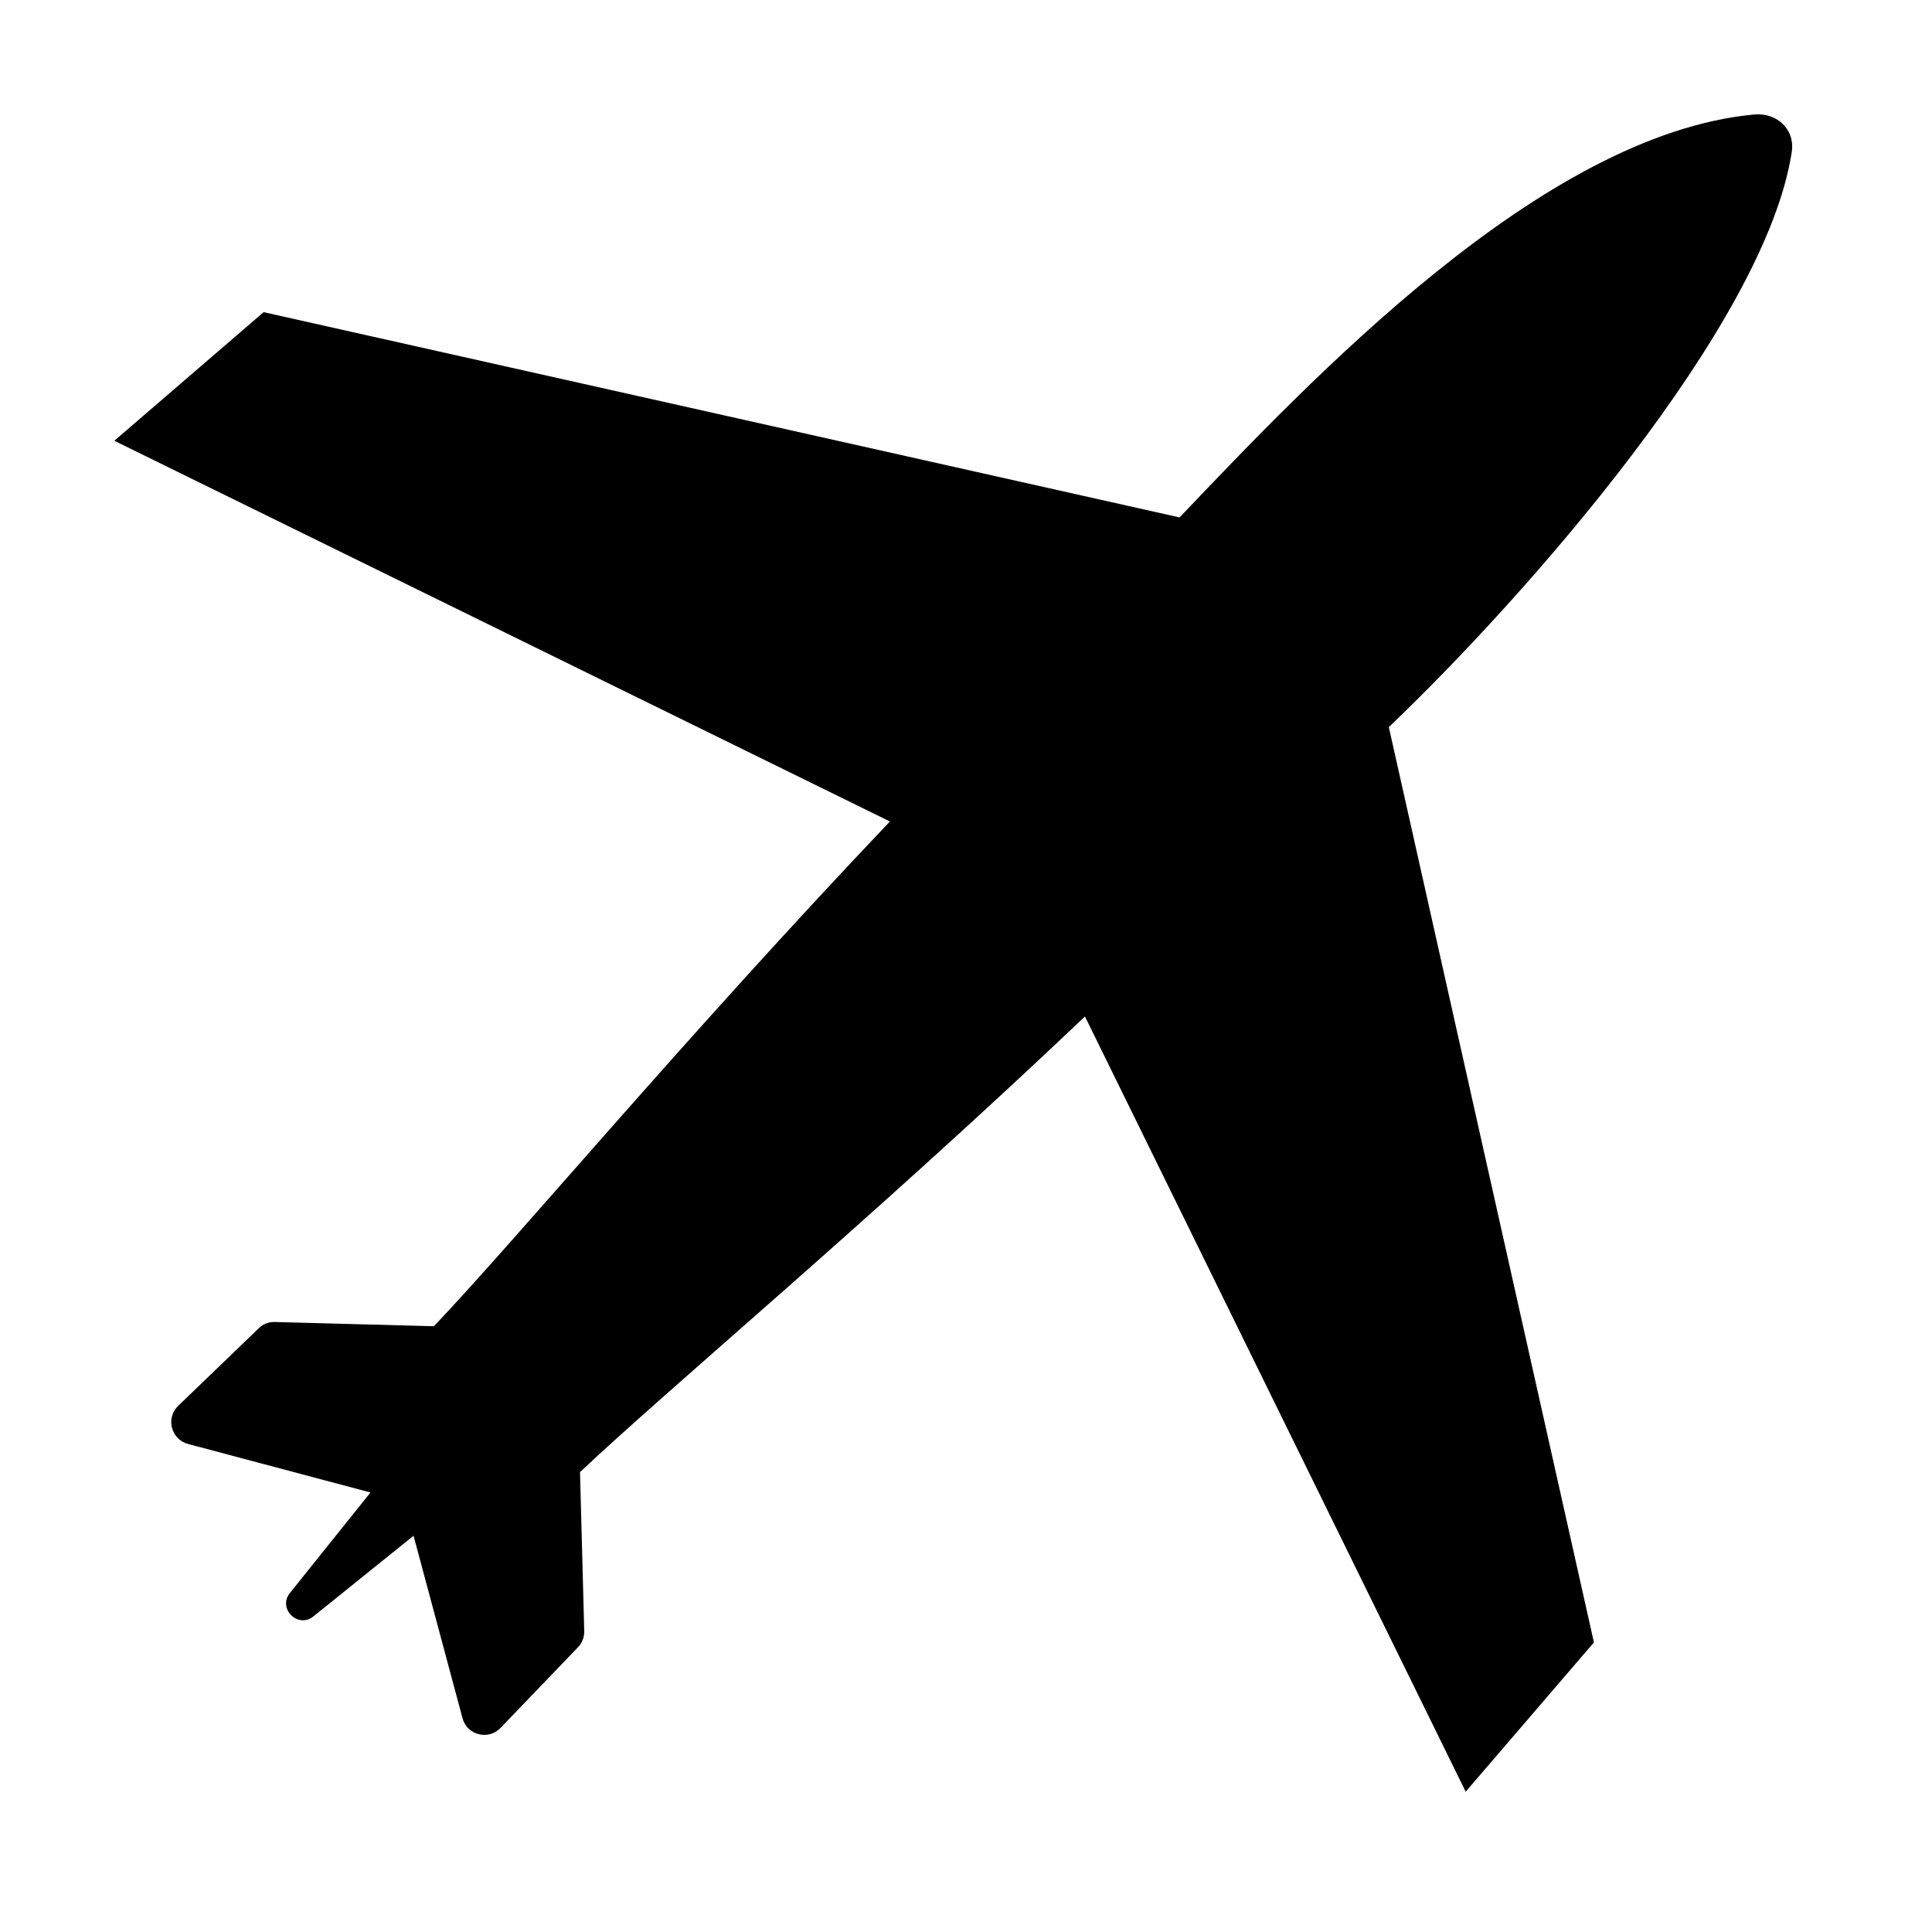 <svg xmlns="http://www.w3.org/2000/svg" xmlns:xlink="http://www.w3.org/1999/xlink" width="50" zoomAndPan="magnify" viewBox="0 0 37.5 37.5" height="50" preserveAspectRatio="xMidYMid meet" version="1.0"><defs><clipPath id="bf1ed20e37"><path d="M 2.219 2.219 L 34.785 2.219 L 34.785 34.777 L 2.219 34.777 Z M 2.219 2.219 " clip-rule="nonzero"/></clipPath></defs><g clip-path="url(#bf1ed20e37)"><path fill="#000000" d="M 34.777 2.957 C 34.848 2.512 34.492 2.18 34.043 2.223 C 29.922 2.609 25.43 7.387 22.895 10.043 L 5.117 6.059 L 2.219 8.555 L 17.273 15.945 C 13.289 20.137 10.031 24.051 8.422 25.742 L 5.336 25.66 C 5.219 25.656 5.105 25.699 5.023 25.781 L 3.461 27.285 C 3.211 27.523 3.32 27.938 3.648 28.027 L 7.191 28.969 L 5.629 30.918 C 5.383 31.219 5.781 31.617 6.082 31.375 L 8.027 29.809 L 8.977 33.348 C 9.062 33.68 9.48 33.785 9.715 33.539 L 11.215 31.977 C 11.297 31.895 11.344 31.777 11.34 31.66 L 11.258 28.574 C 12.953 26.969 16.863 23.715 21.059 19.73 L 28.449 34.777 L 30.938 31.879 L 26.957 14.113 C 29.582 11.609 34.258 6.32 34.777 2.957 " fill-opacity="1" fill-rule="nonzero"/></g></svg>